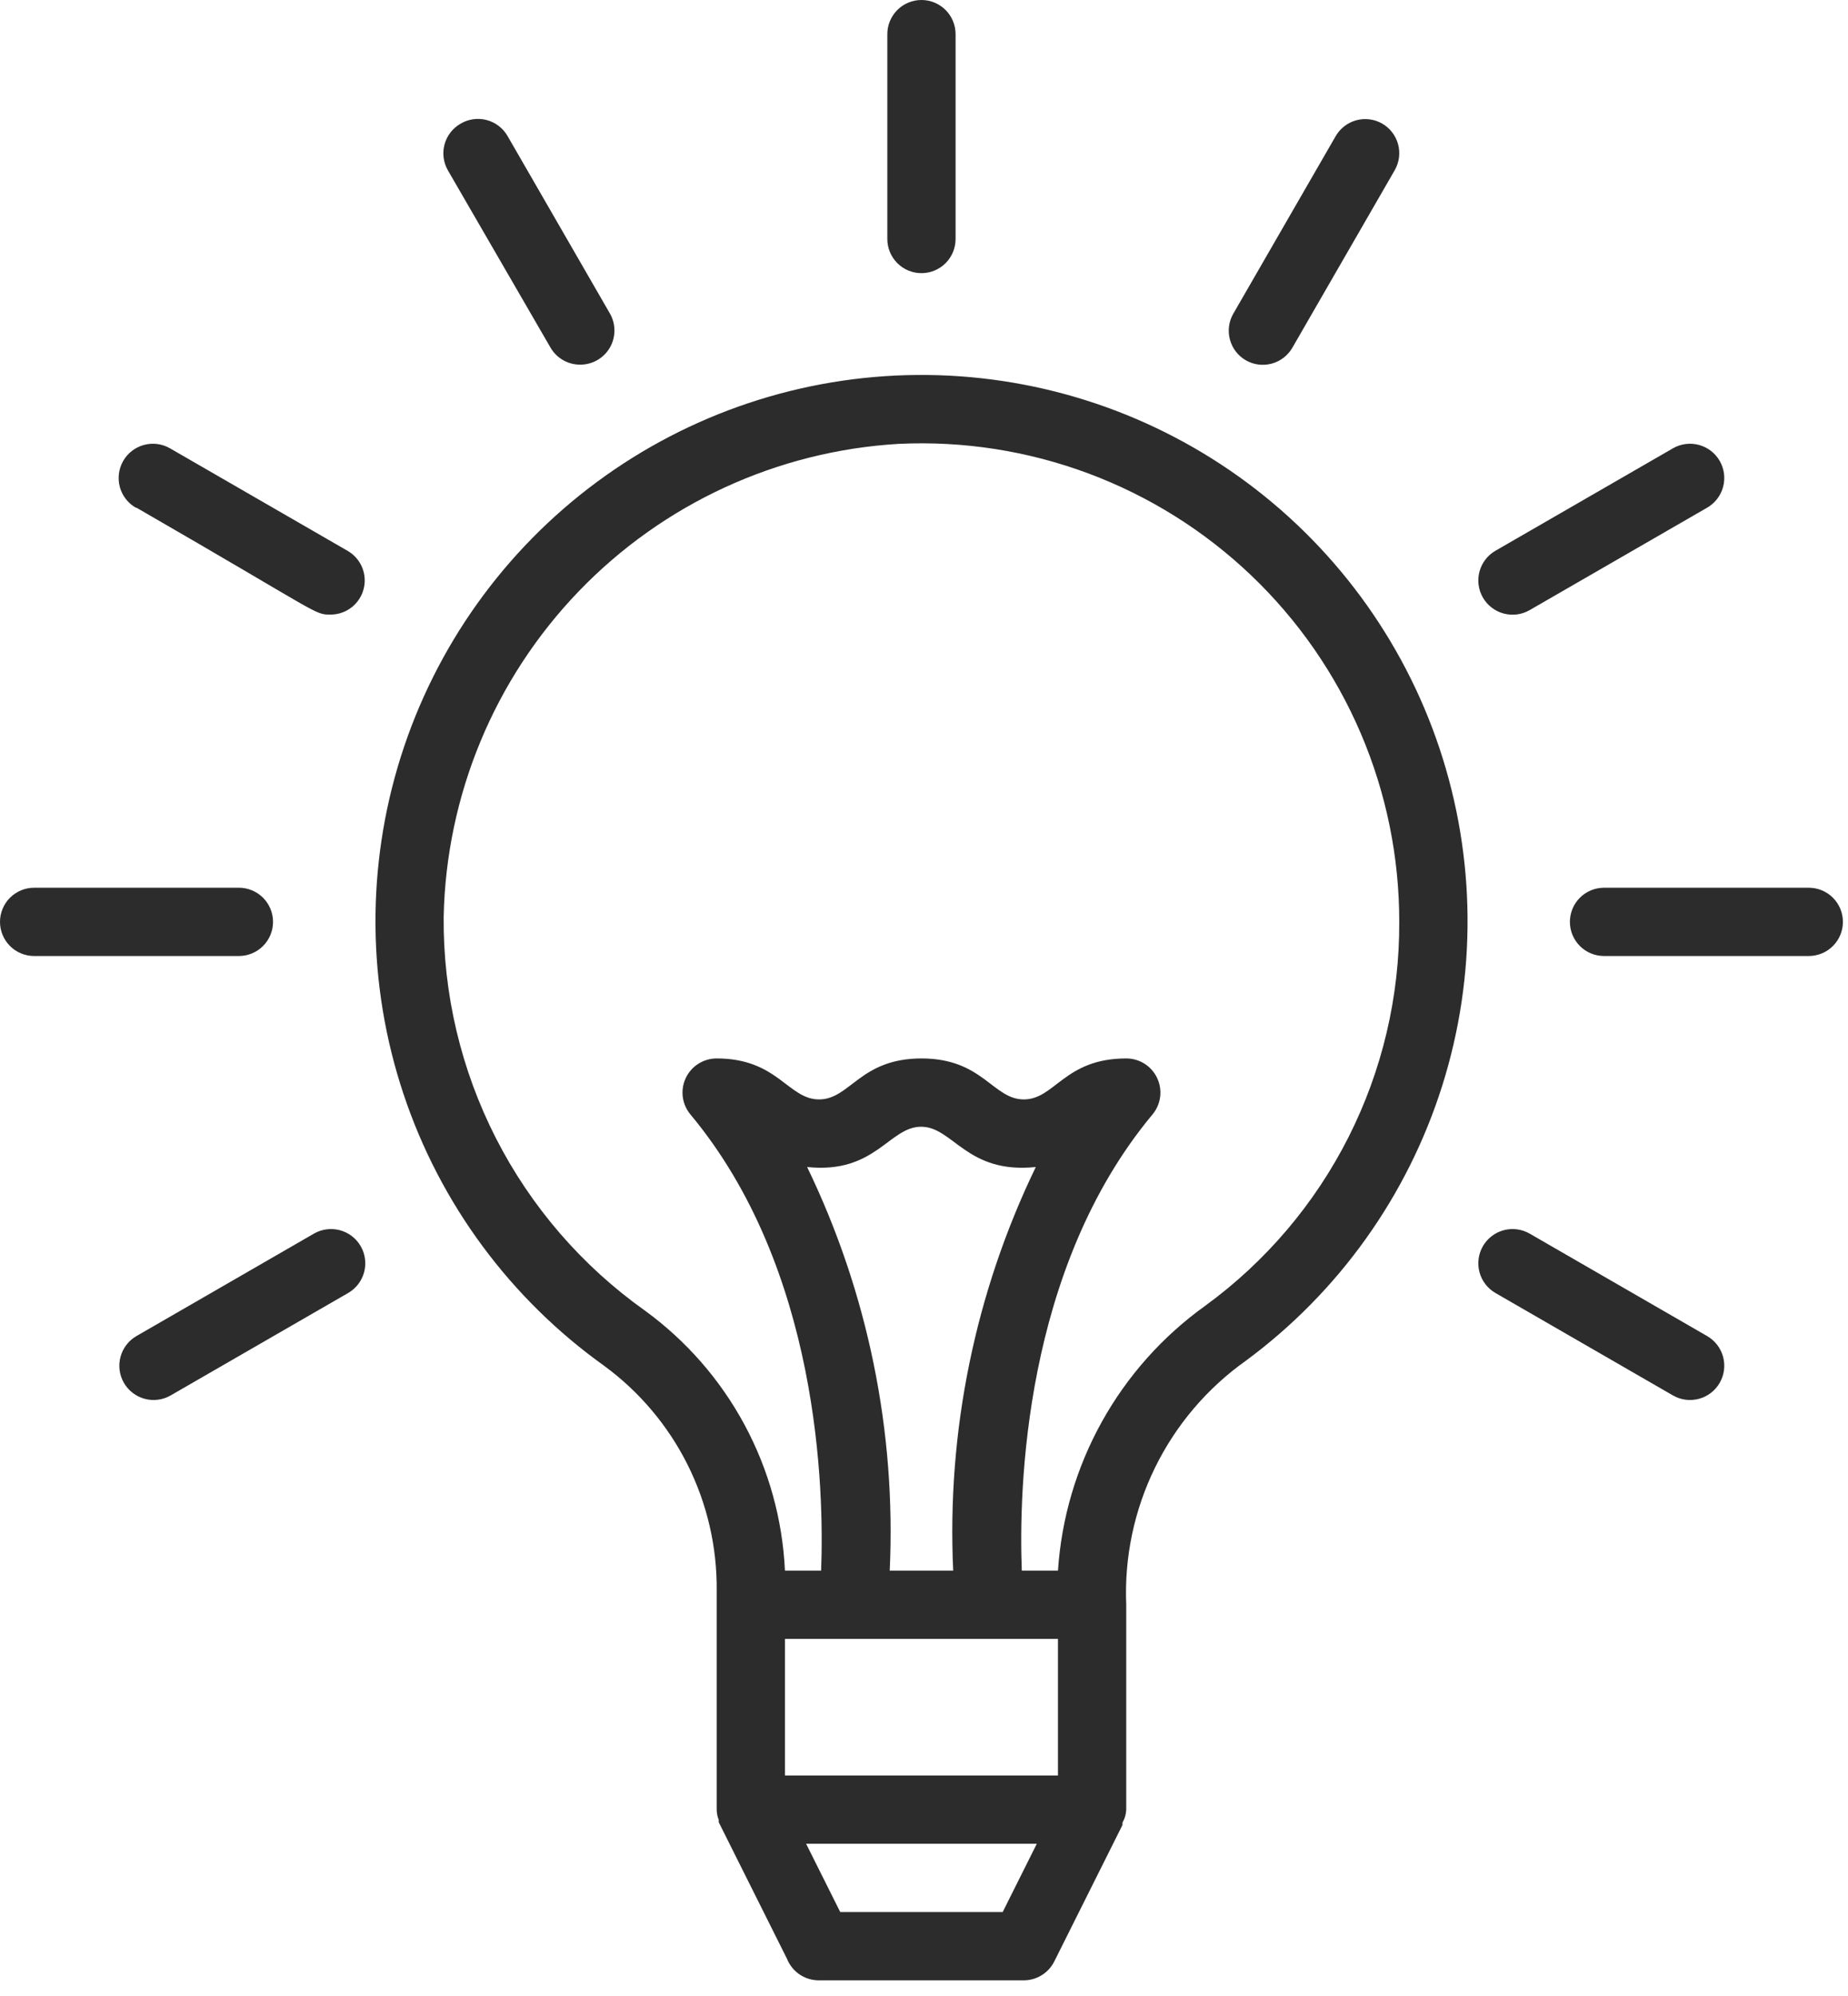 <svg width="113" height="122" viewBox="0 0 113 122" fill="none" xmlns="http://www.w3.org/2000/svg">
<path d="M36.937 83.474C39.094 85.054 40.844 87.126 42.042 89.518C43.239 91.909 43.85 94.551 43.824 97.226V110.602C43.825 110.817 43.867 111.03 43.949 111.229C43.946 111.277 43.946 111.326 43.949 111.375L48.123 119.722C48.279 120.114 48.549 120.449 48.9 120.683C49.25 120.918 49.663 121.041 50.084 121.037H62.605C62.991 121.036 63.368 120.928 63.696 120.725C64.024 120.522 64.289 120.233 64.463 119.889L68.636 111.542C68.639 111.493 68.639 111.444 68.636 111.395C68.778 111.155 68.857 110.882 68.866 110.602V98.082C68.745 95.181 69.352 92.296 70.632 89.69C71.911 87.084 73.822 84.839 76.191 83.16C81.861 78.97 86.06 73.093 88.185 66.369C90.31 59.646 90.252 52.423 88.02 45.735C85.788 39.047 81.495 33.237 75.758 29.138C70.02 25.039 63.133 22.862 56.082 22.918C49.031 22.974 42.179 25.261 36.508 29.451C30.837 33.641 26.638 39.518 24.512 46.241C22.387 52.964 22.444 60.188 24.676 66.876C26.908 73.564 31.2 79.374 36.937 83.474ZM64.692 100.168V108.516H47.997V100.168H64.692ZM54.404 95.995C54.8 87.48 53.064 79.002 49.354 71.328C53.527 71.766 54.362 68.866 56.324 68.866C58.285 68.866 59.099 71.766 63.336 71.328C59.626 79.002 57.89 87.48 58.285 95.995H54.404ZM61.311 116.863H51.378L49.291 112.689H63.398L61.311 116.863ZM54.947 27.129C58.899 26.939 62.849 27.555 66.557 28.938C70.264 30.322 73.652 32.444 76.515 35.175C79.378 37.908 81.656 41.193 83.211 44.832C84.766 48.471 85.565 52.388 85.56 56.345C85.582 60.913 84.519 65.422 82.459 69.5C80.398 73.578 77.398 77.108 73.707 79.801C71.101 81.666 68.941 84.086 67.382 86.886C65.823 89.686 64.904 92.797 64.692 95.995H62.48C62.292 91.091 62.584 77.568 70.473 68.114C70.727 67.809 70.888 67.438 70.939 67.045C70.99 66.651 70.927 66.251 70.758 65.892C70.589 65.533 70.322 65.229 69.987 65.016C69.651 64.804 69.263 64.691 68.866 64.692C65.088 64.692 64.504 67.196 62.605 67.196C60.706 67.196 60.101 64.692 56.345 64.692C52.588 64.692 51.983 67.196 50.084 67.196C48.185 67.196 47.559 64.692 43.824 64.692C43.427 64.691 43.038 64.804 42.703 65.016C42.367 65.229 42.1 65.533 41.931 65.892C41.763 66.251 41.7 66.651 41.75 67.045C41.801 67.438 41.963 67.809 42.217 68.114C50.105 77.568 50.397 91.07 50.209 95.995H47.997C47.85 92.871 47.004 89.82 45.519 87.067C44.034 84.315 41.95 81.931 39.42 80.093C35.586 77.368 32.466 73.758 30.326 69.569C28.186 65.379 27.089 60.736 27.129 56.032C27.284 48.599 30.232 41.498 35.387 36.142C40.542 30.786 47.526 27.568 54.947 27.129ZM56.345 16.695C56.898 16.695 57.429 16.475 57.82 16.084C58.212 15.692 58.431 15.161 58.431 14.608V2.087C58.431 1.533 58.212 1.003 57.82 0.611C57.429 0.22 56.898 0 56.345 0C55.791 0 55.26 0.22 54.869 0.611C54.478 1.003 54.258 1.533 54.258 2.087V14.608C54.258 15.161 54.478 15.692 54.869 16.084C55.26 16.475 55.791 16.695 56.345 16.695ZM33.661 21.244C33.845 21.562 34.109 21.827 34.428 22.01C34.747 22.193 35.108 22.289 35.476 22.287C35.843 22.289 36.204 22.194 36.523 22.011C36.841 21.828 37.106 21.565 37.29 21.248C37.474 20.93 37.571 20.57 37.571 20.203C37.572 19.836 37.475 19.475 37.292 19.157L31.031 8.306C30.893 8.068 30.71 7.86 30.491 7.694C30.273 7.528 30.023 7.406 29.758 7.337C29.492 7.267 29.215 7.25 28.943 7.287C28.671 7.325 28.409 7.416 28.172 7.554C27.93 7.691 27.718 7.874 27.548 8.093C27.378 8.313 27.253 8.564 27.181 8.832C27.109 9.1 27.091 9.38 27.129 9.655C27.167 9.93 27.259 10.195 27.4 10.434L33.661 21.244ZM8.347 31.031C19.679 37.563 19.199 37.563 20.201 37.563C20.663 37.566 21.113 37.416 21.48 37.136C21.848 36.856 22.112 36.462 22.231 36.015C22.351 35.569 22.318 35.096 22.14 34.669C21.961 34.243 21.646 33.889 21.244 33.661L10.393 27.4C9.911 27.123 9.339 27.049 8.803 27.194C8.267 27.339 7.81 27.691 7.533 28.172C7.257 28.654 7.183 29.226 7.327 29.762C7.472 30.298 7.824 30.755 8.306 31.031H8.347ZM2.087 58.431H14.608C15.161 58.431 15.692 58.212 16.084 57.82C16.475 57.429 16.695 56.898 16.695 56.345C16.695 55.791 16.475 55.26 16.084 54.869C15.692 54.478 15.161 54.258 14.608 54.258H2.087C1.533 54.258 1.003 54.478 0.611 54.869C0.22 55.26 0 55.791 0 56.345C0 56.898 0.22 57.429 0.611 57.82C1.003 58.212 1.533 58.431 2.087 58.431ZM10.434 85.289L21.286 79.029C21.524 78.892 21.733 78.709 21.901 78.491C22.069 78.273 22.192 78.025 22.264 77.759C22.336 77.494 22.354 77.217 22.319 76.944C22.284 76.671 22.195 76.408 22.058 76.17C21.921 75.931 21.738 75.722 21.52 75.554C21.303 75.386 21.054 75.263 20.788 75.192C20.523 75.12 20.246 75.101 19.973 75.136C19.7 75.172 19.437 75.26 19.199 75.397L8.347 81.658C8.109 81.795 7.9 81.978 7.732 82.195C7.564 82.413 7.441 82.662 7.369 82.928C7.297 83.193 7.279 83.47 7.314 83.743C7.349 84.016 7.438 84.279 7.575 84.517C7.712 84.755 7.895 84.965 8.113 85.132C8.331 85.3 8.579 85.424 8.845 85.495C9.11 85.567 9.387 85.586 9.66 85.55C9.933 85.515 10.196 85.426 10.434 85.289ZM91.445 79.029L102.297 85.289C102.778 85.566 103.35 85.64 103.886 85.495C104.422 85.35 104.879 84.999 105.156 84.517C105.433 84.035 105.507 83.464 105.362 82.928C105.217 82.391 104.865 81.935 104.384 81.658L93.532 75.397C93.294 75.26 93.031 75.172 92.758 75.136C92.485 75.101 92.208 75.12 91.943 75.192C91.677 75.263 91.428 75.386 91.211 75.554C90.993 75.722 90.81 75.931 90.673 76.17C90.536 76.408 90.447 76.671 90.412 76.944C90.377 77.217 90.395 77.494 90.467 77.759C90.539 78.025 90.662 78.273 90.83 78.491C90.998 78.709 91.207 78.892 91.445 79.029ZM95.995 56.345C95.995 56.898 96.215 57.429 96.606 57.82C96.997 58.212 97.528 58.431 98.082 58.431H110.602C111.156 58.431 111.687 58.212 112.078 57.82C112.469 57.429 112.689 56.898 112.689 56.345C112.689 55.791 112.469 55.26 112.078 54.869C111.687 54.478 111.156 54.258 110.602 54.258H98.082C97.528 54.258 96.997 54.478 96.606 54.869C96.215 55.26 95.995 55.791 95.995 56.345ZM93.532 37.292L104.384 31.031C104.865 30.755 105.217 30.298 105.362 29.762C105.507 29.226 105.433 28.654 105.156 28.172C104.879 27.691 104.422 27.339 103.886 27.194C103.35 27.049 102.778 27.123 102.297 27.4L91.445 33.661C90.964 33.938 90.612 34.394 90.467 34.93C90.322 35.467 90.396 36.038 90.673 36.52C90.95 37.001 91.407 37.353 91.943 37.498C92.479 37.643 93.051 37.569 93.532 37.292ZM76.17 22.016C76.408 22.154 76.671 22.244 76.944 22.279C77.217 22.315 77.494 22.297 77.76 22.225C78.026 22.153 78.275 22.03 78.492 21.861C78.71 21.693 78.892 21.483 79.029 21.244L85.289 10.393C85.561 9.913 85.633 9.346 85.488 8.814C85.343 8.283 84.994 7.83 84.517 7.554C84.278 7.417 84.013 7.329 83.74 7.295C83.466 7.26 83.188 7.281 82.922 7.354C82.656 7.428 82.407 7.554 82.191 7.724C81.974 7.895 81.793 8.106 81.658 8.347L75.397 19.199C75.132 19.676 75.064 20.238 75.209 20.765C75.353 21.292 75.698 21.741 76.17 22.016Z" fill="#2C2C2C"/>
</svg>
